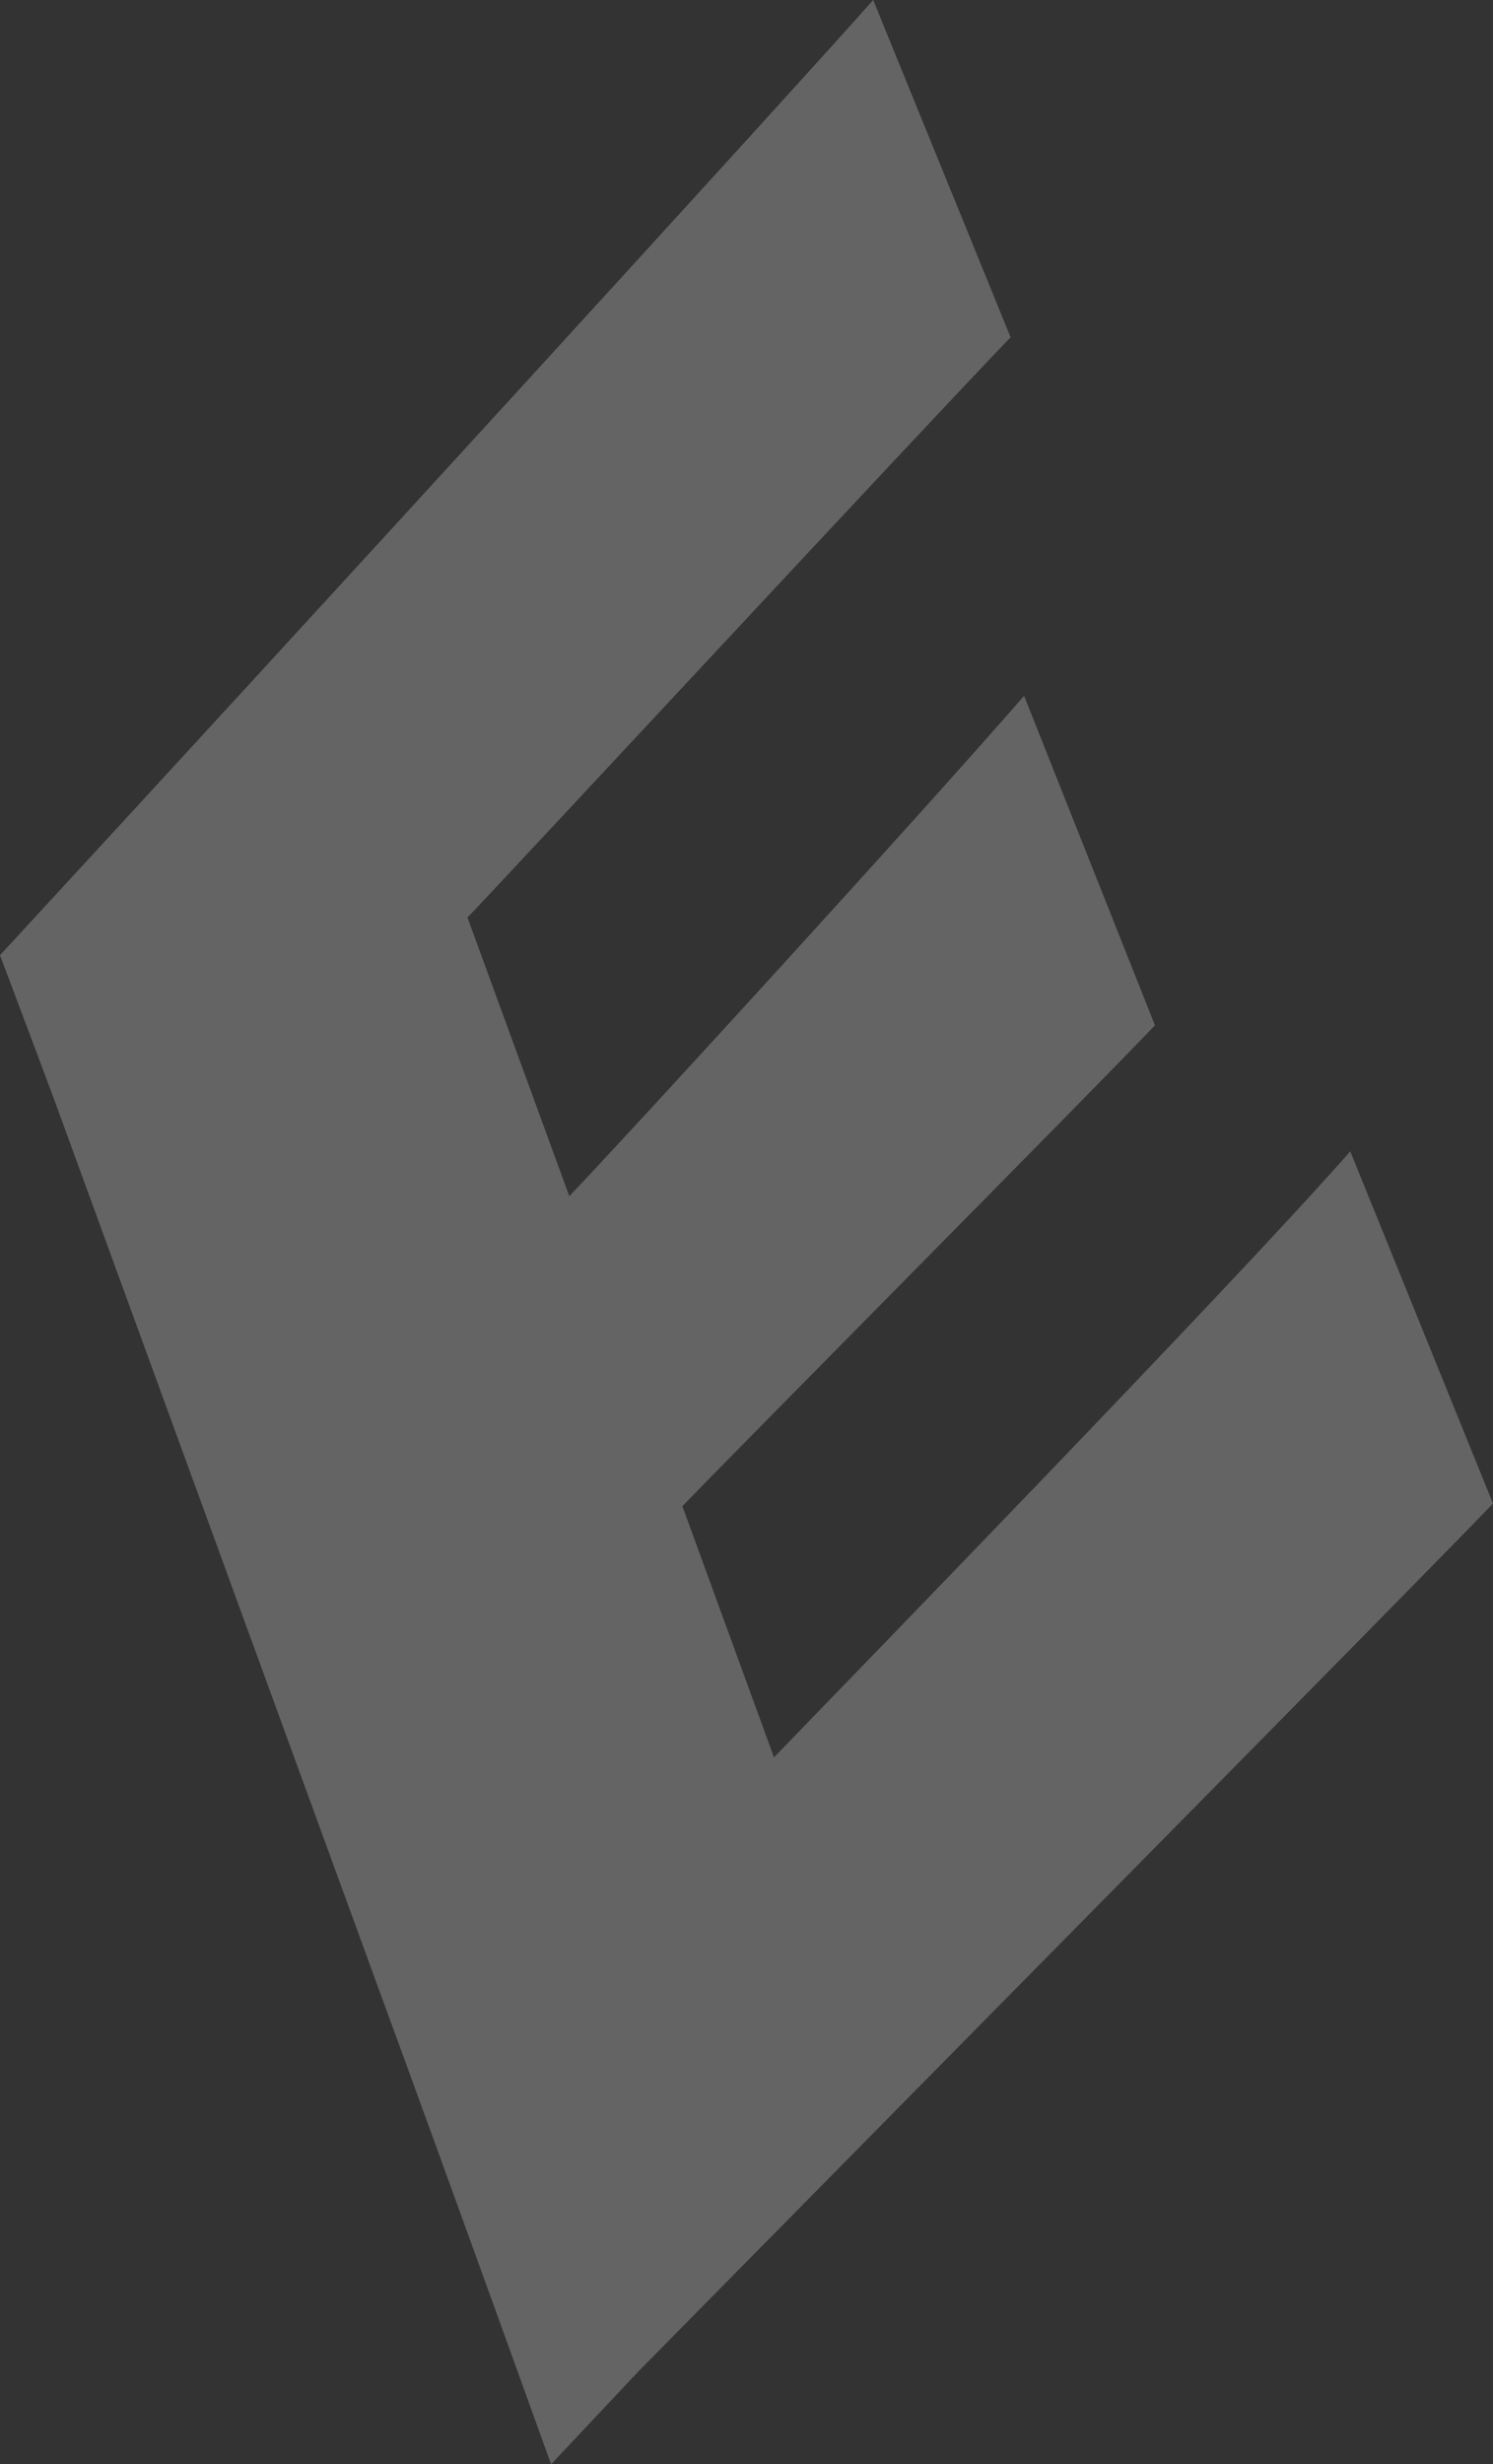 <?xml version="1.0" encoding="utf-8"?>
<!-- Generator: Adobe Illustrator 28.0.0, SVG Export Plug-In . SVG Version: 6.00 Build 0)  -->
<svg version="1.1" id="レイヤー_1" xmlns="http://www.w3.org/2000/svg" xmlns:xlink="http://www.w3.org/1999/xlink" x="0px"
	 y="0px" viewBox="0 0 730.1 1204.8" style="enable-background:new 0 0 730.1 1204.8;" xml:space="preserve">
<rect x="0" y="0" width="730.1" height="1204.8" fill="#333333" stroke="none"/>
<style type="text/css">
	.st0{opacity:0.24;fill:#FFFFFF;}
</style>
<path class="st0" d="M730.1,735.1l-69.8-172.2c-57.8,65.8-249,262.2-281.8,296.3l-44.8-122.8c27.8-28.9,197-199.4,231.1-235.1
	l-64-161.1c-54,62-197.1,218.3-222.4,244.6l-49.8-136.2c22.7-23.7,218.9-235.2,265.6-283.7L427,0C392.8,38.8,149.6,304.9,0,467
	c14.7,39,24.6,65.4,27.6,73.6L186.5,976c8.9,24.1,41.3,113.1,83,228.8l42.7-45.4C472.2,997,699,767.6,730.1,735.1z"/>
</svg>
